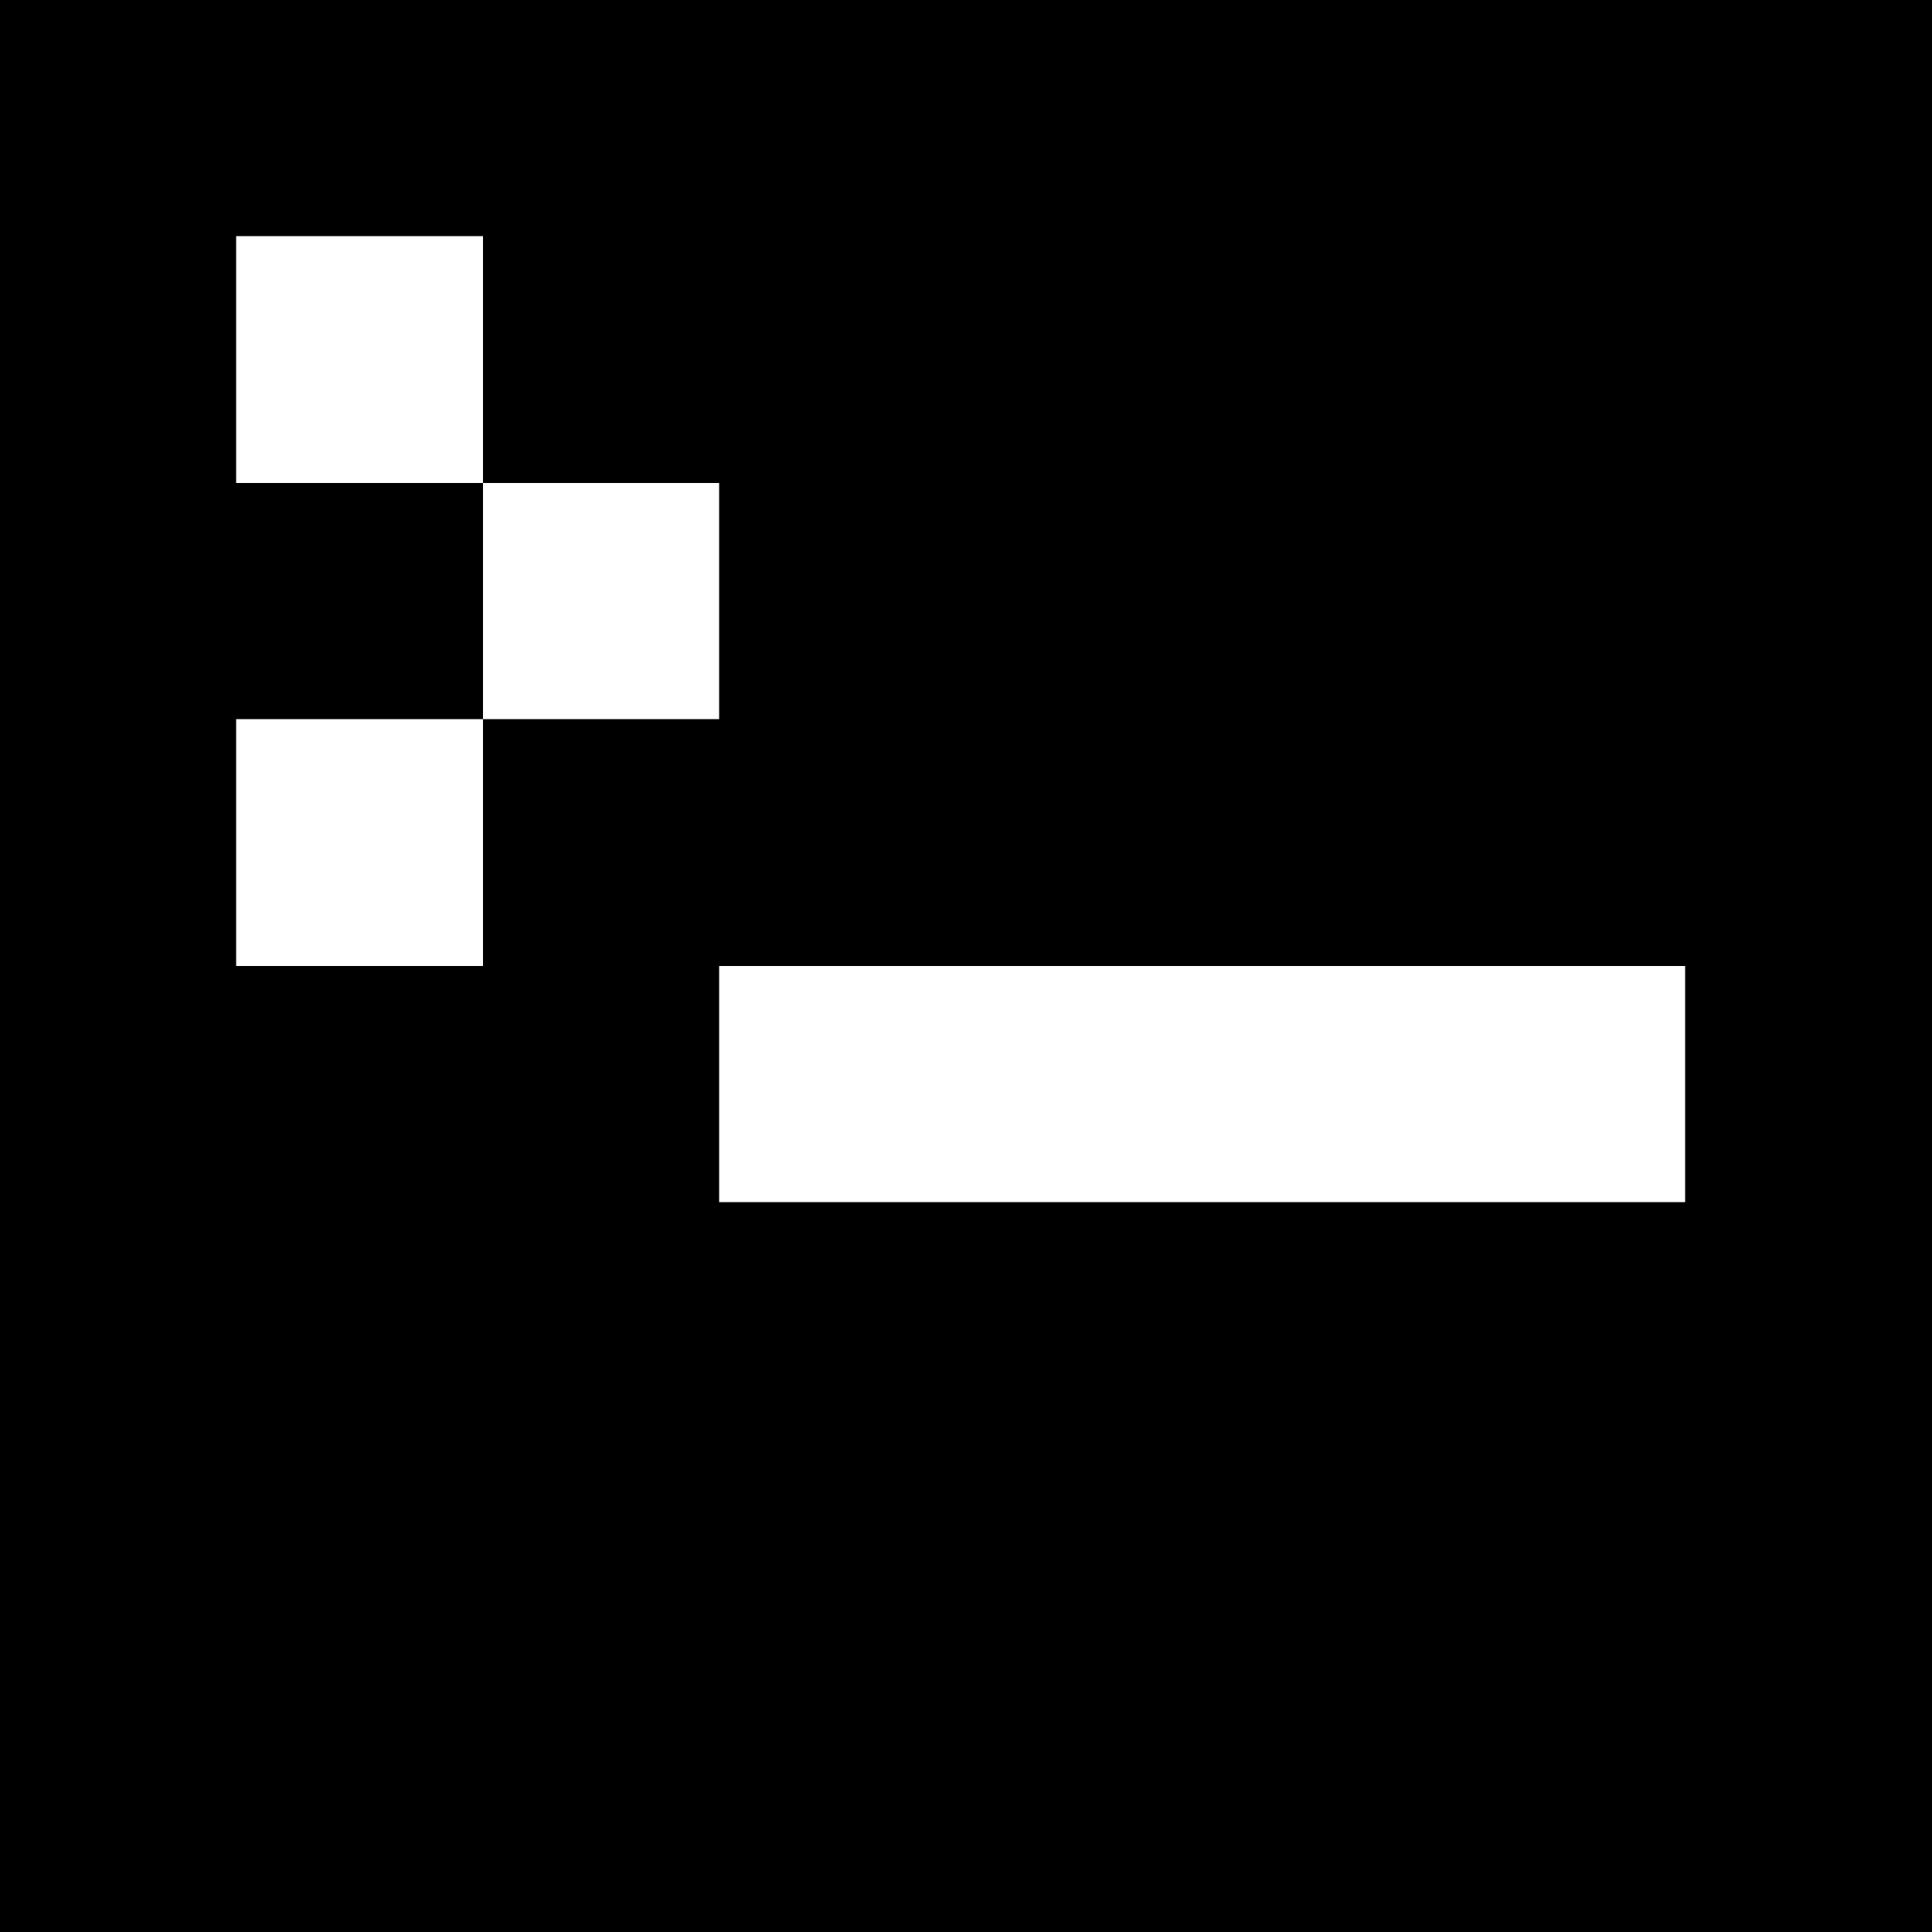 <?xml version="1.0" standalone="no"?>
<!DOCTYPE svg PUBLIC "-//W3C//DTD SVG 20010904//EN"
 "http://www.w3.org/TR/2001/REC-SVG-20010904/DTD/svg10.dtd">
<svg version="1.0" xmlns="http://www.w3.org/2000/svg"
 width="180pt" height="180pt" viewBox="0 0 180 180"
 preserveAspectRatio="xMidYMid meet">
<g transform="translate(0,180) scale(0.1,-0.1)"
fill="#000000" stroke="none">
<path d="M0 900 l0 -900 900 0 900 0 0 900 0 900 -900 0 -900 0 0 -900z m450
565 l0 -115 110 0 110 0 0 -110 0 -110 -110 0 -110 0 0 -115 0 -115 -115 0
-115 0 0 115 0 115 115 0 115 0 0 110 0 110 -115 0 -115 0 0 115 0 115 115 0
115 0 0 -115z m1120 -675 l0 -110 -450 0 -450 0 0 110 0 110 450 0 450 0 0
-110z"/>
</g>
</svg>
